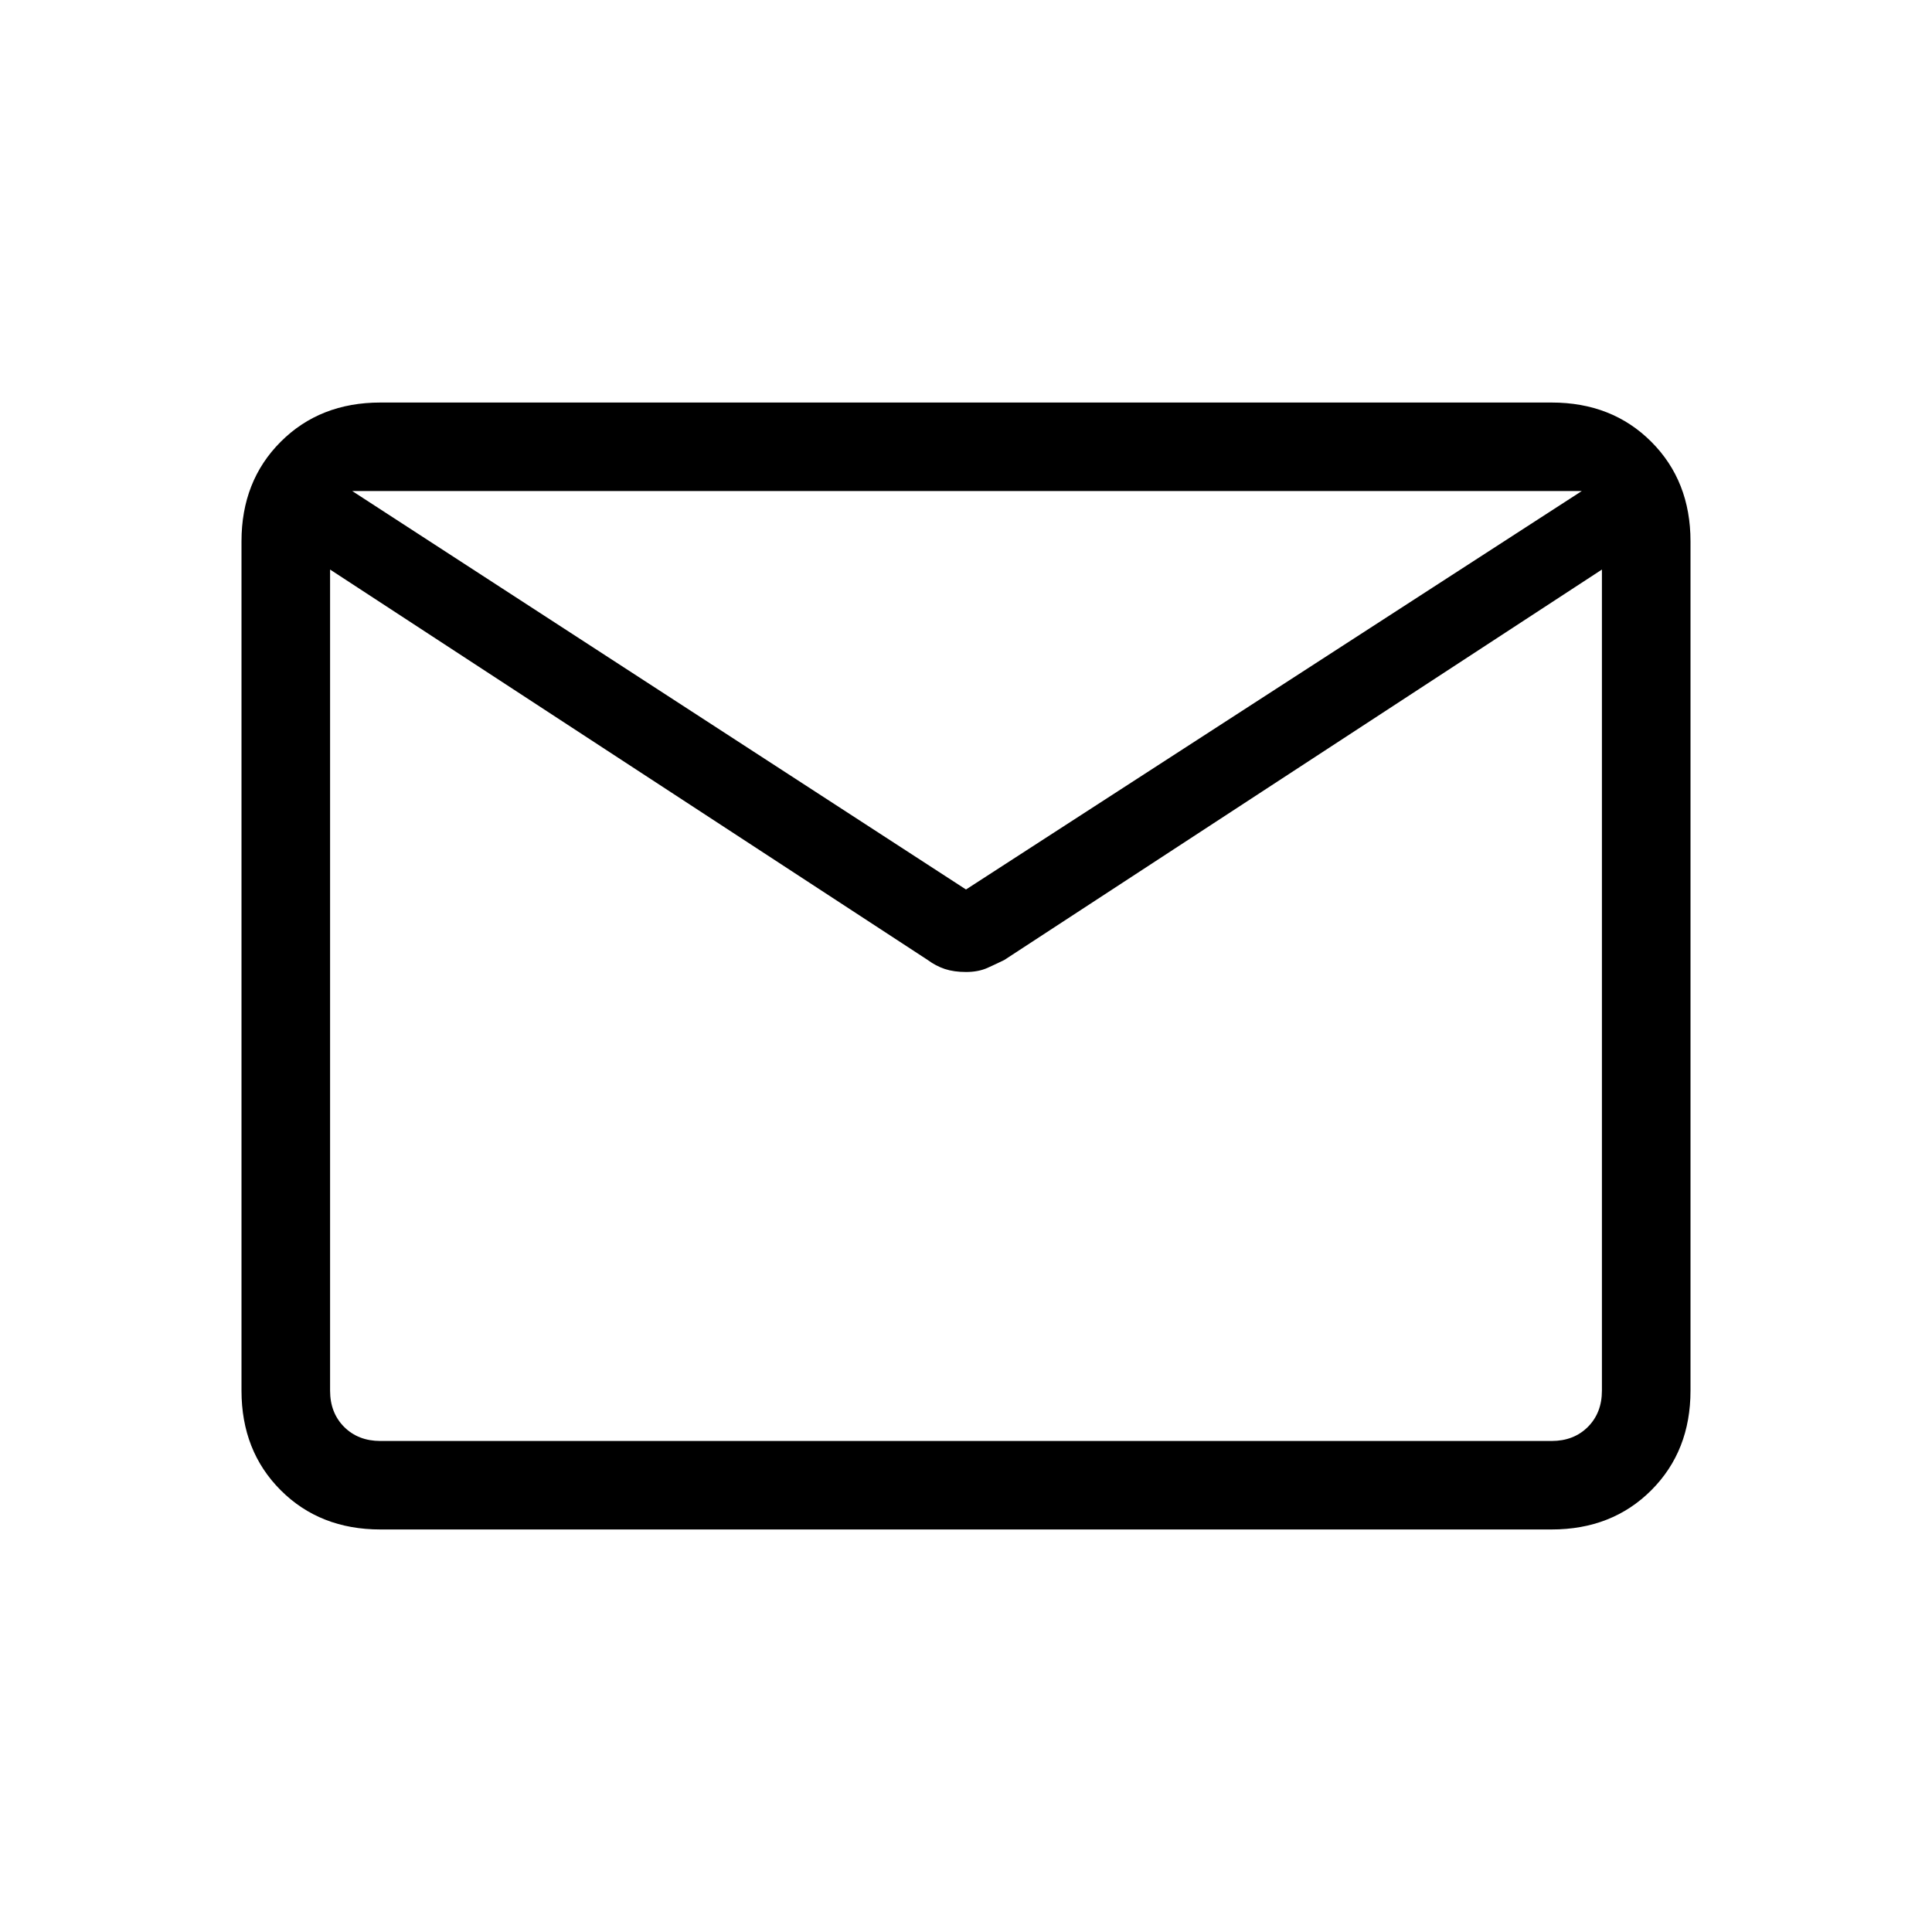 <svg xmlns="http://www.w3.org/2000/svg" height="20" width="20"><path d="M3.938 15.833q-.626 0-1.032-.406T2.5 14.396V5.604q0-.625.406-1.031.406-.406 1.032-.406h12.124q.626 0 1.032.406t.406 1.031v8.792q0 .625-.406 1.031-.406.406-1.032.406Zm12.645-9.937-6.187 4.042q-.084.041-.177.083-.094.041-.219.041t-.219-.031q-.093-.031-.177-.093L3.417 5.896v8.5q0 .229.145.375.146.146.376.146h12.124q.23 0 .376-.146.145-.146.145-.375ZM10 9.208l6.375-4.125H3.646ZM3.417 5.896v.187-.718.031-.313.313-.042V6.083v-.187 9.021-.521Z"/></svg>